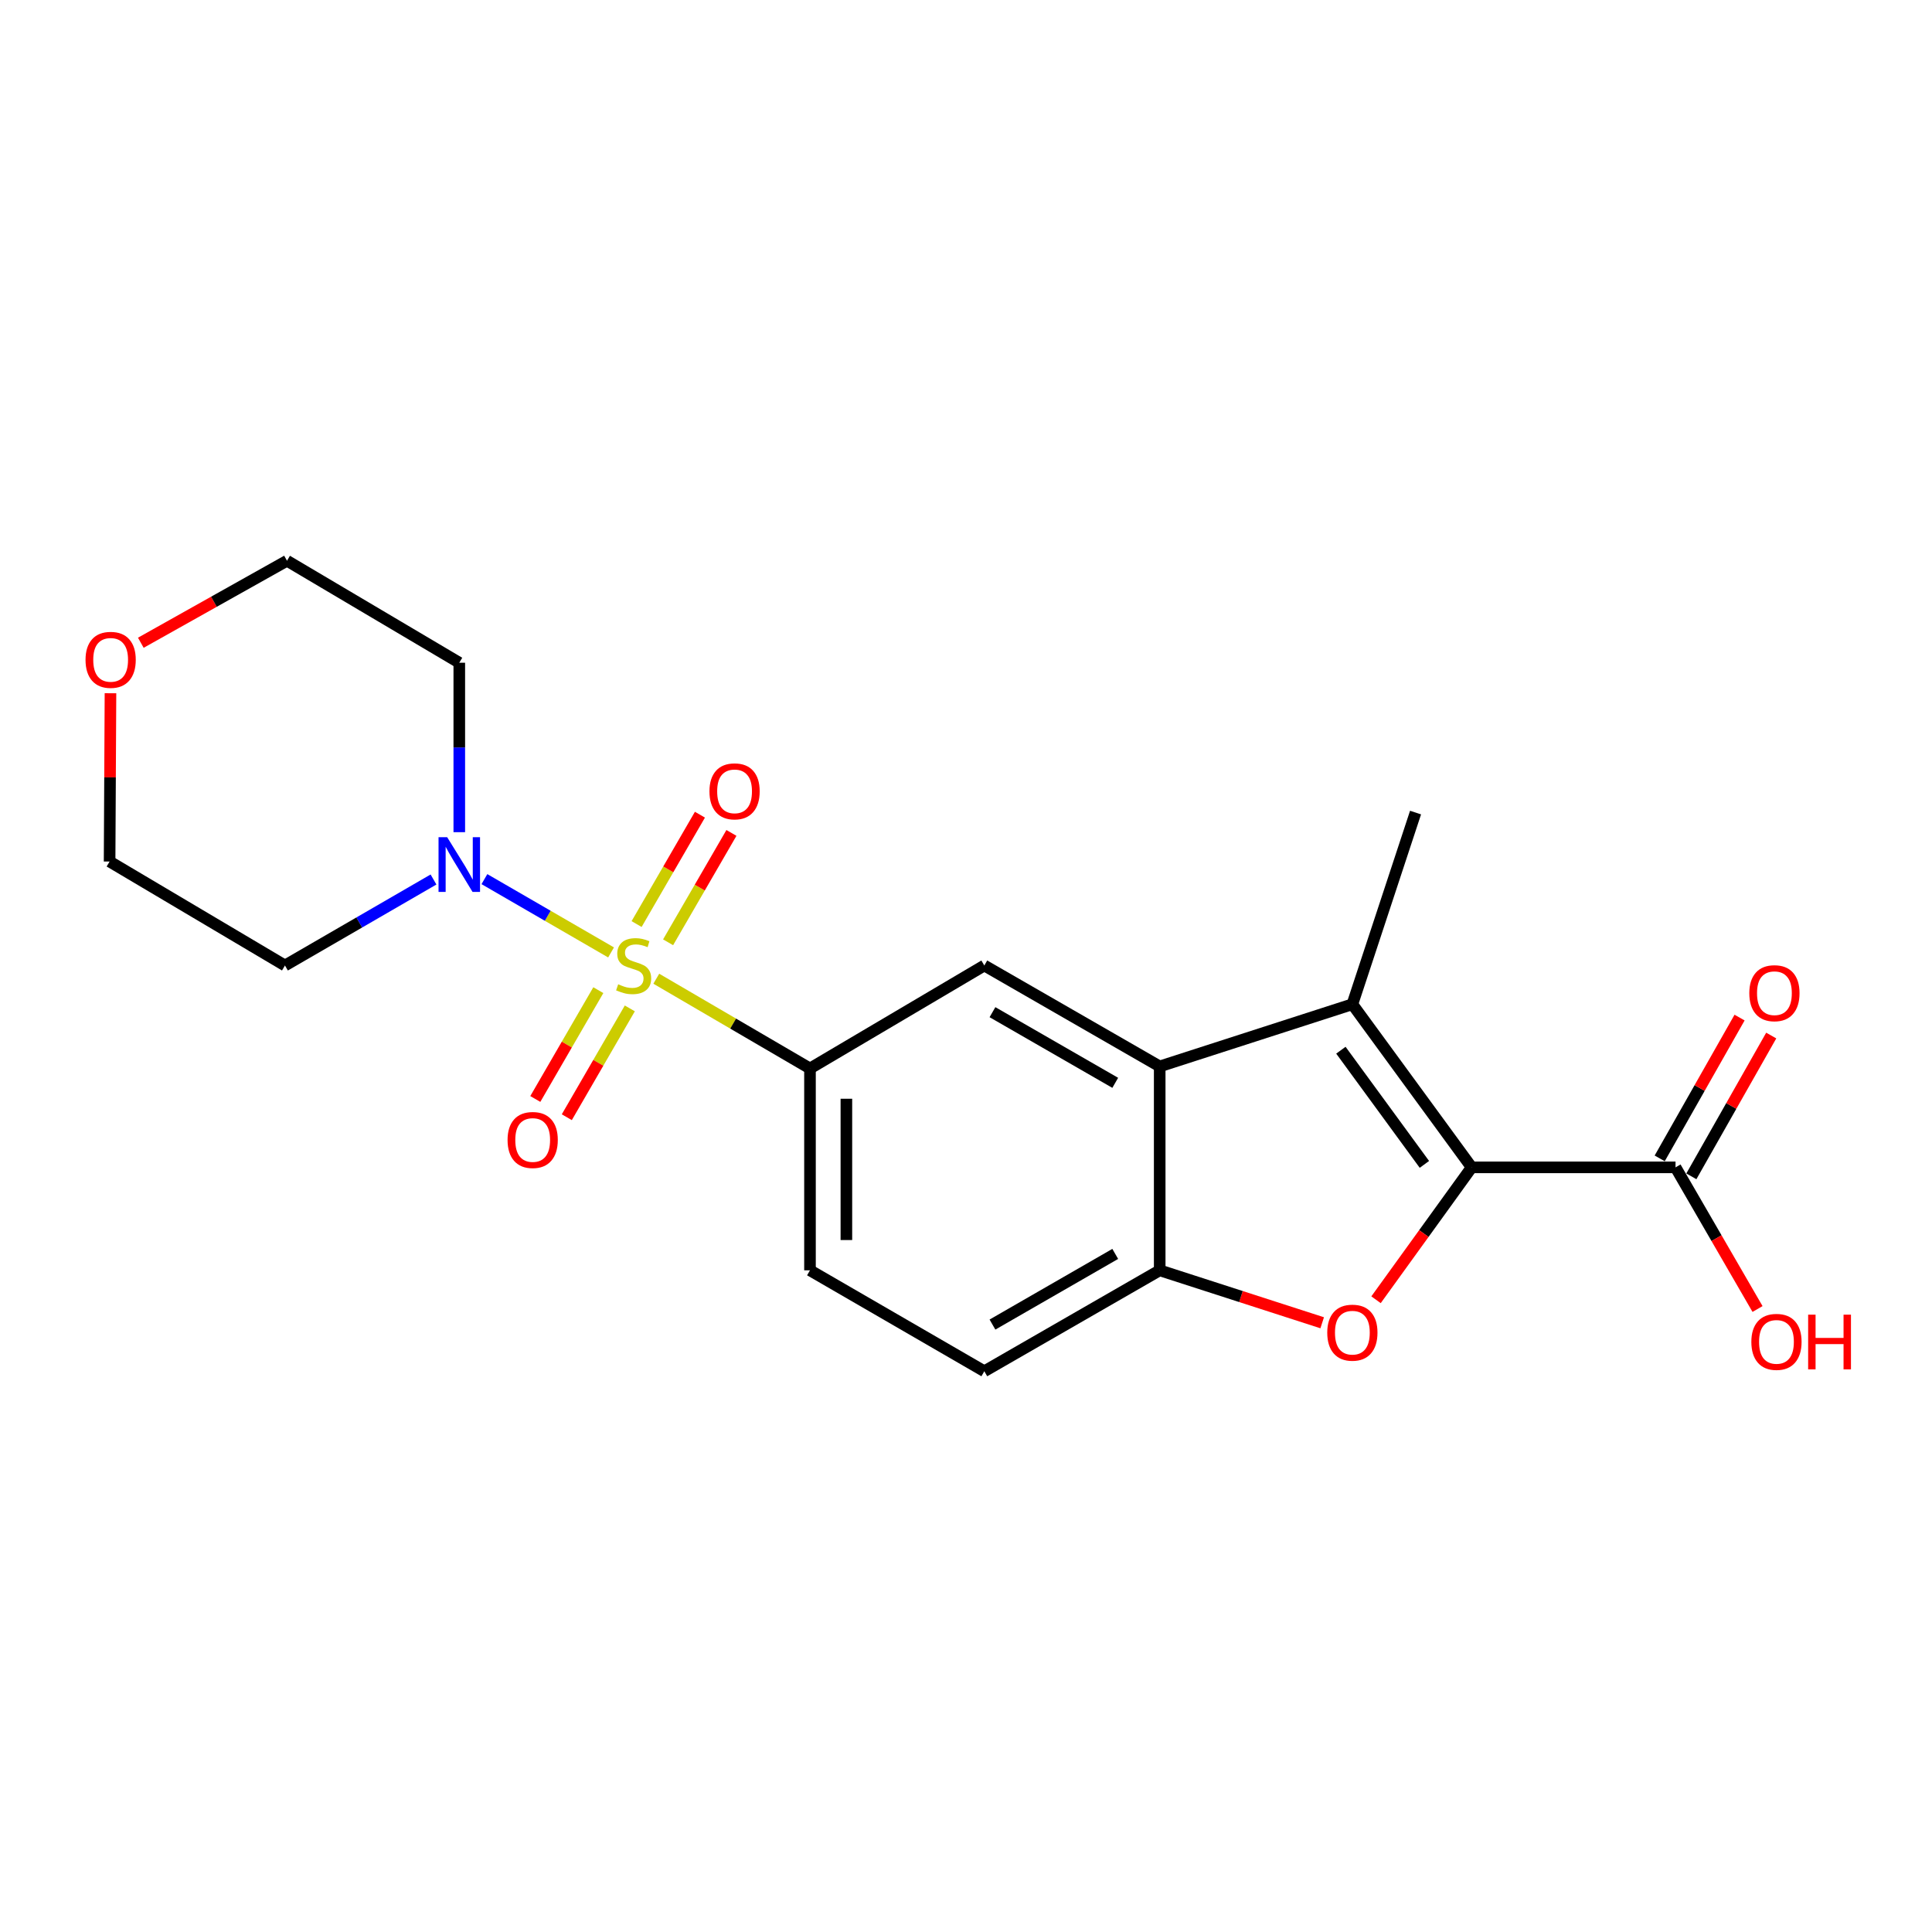 <?xml version='1.0' encoding='iso-8859-1'?>
<svg version='1.1' baseProfile='full'
              xmlns='http://www.w3.org/2000/svg'
                      xmlns:rdkit='http://www.rdkit.org/xml'
                      xmlns:xlink='http://www.w3.org/1999/xlink'
                  xml:space='preserve'
width='1000px' height='1000px' viewBox='0 0 1000 1000'>
<!-- END OF HEADER -->
<rect style='opacity:1.0;fill:#FFFFFF;stroke:none' width='1000' height='1000' x='0' y='0'> </rect>
<path class='bond-4' d='M 316.283,492.974 L 283.509,474.005' style='fill:none;fill-rule:evenodd;stroke:#CCCC00;stroke-width:6px;stroke-linecap:butt;stroke-linejoin:miter;stroke-opacity:1' />
<path class='bond-4' d='M 283.509,474.005 L 250.735,455.035' style='fill:none;fill-rule:evenodd;stroke:#0000FF;stroke-width:6px;stroke-linecap:butt;stroke-linejoin:miter;stroke-opacity:1' />
<path class='bond-5' d='M 339.692,506.583 L 379.47,529.811' style='fill:none;fill-rule:evenodd;stroke:#CCCC00;stroke-width:6px;stroke-linecap:butt;stroke-linejoin:miter;stroke-opacity:1' />
<path class='bond-5' d='M 379.47,529.811 L 419.249,553.039' style='fill:none;fill-rule:evenodd;stroke:#000000;stroke-width:6px;stroke-linecap:butt;stroke-linejoin:miter;stroke-opacity:1' />
<path class='bond-9' d='M 309.692,512.505 L 293.383,540.667' style='fill:none;fill-rule:evenodd;stroke:#CCCC00;stroke-width:6px;stroke-linecap:butt;stroke-linejoin:miter;stroke-opacity:1' />
<path class='bond-9' d='M 293.383,540.667 L 277.075,568.829' style='fill:none;fill-rule:evenodd;stroke:#FF0000;stroke-width:6px;stroke-linecap:butt;stroke-linejoin:miter;stroke-opacity:1' />
<path class='bond-9' d='M 325.994,521.945 L 309.685,550.107' style='fill:none;fill-rule:evenodd;stroke:#CCCC00;stroke-width:6px;stroke-linecap:butt;stroke-linejoin:miter;stroke-opacity:1' />
<path class='bond-9' d='M 309.685,550.107 L 293.376,578.27' style='fill:none;fill-rule:evenodd;stroke:#FF0000;stroke-width:6px;stroke-linecap:butt;stroke-linejoin:miter;stroke-opacity:1' />
<path class='bond-10' d='M 345.806,487.732 L 362.197,459.425' style='fill:none;fill-rule:evenodd;stroke:#CCCC00;stroke-width:6px;stroke-linecap:butt;stroke-linejoin:miter;stroke-opacity:1' />
<path class='bond-10' d='M 362.197,459.425 L 378.588,431.119' style='fill:none;fill-rule:evenodd;stroke:#FF0000;stroke-width:6px;stroke-linecap:butt;stroke-linejoin:miter;stroke-opacity:1' />
<path class='bond-10' d='M 329.504,478.292 L 345.895,449.986' style='fill:none;fill-rule:evenodd;stroke:#CCCC00;stroke-width:6px;stroke-linecap:butt;stroke-linejoin:miter;stroke-opacity:1' />
<path class='bond-10' d='M 345.895,449.986 L 362.286,421.679' style='fill:none;fill-rule:evenodd;stroke:#FF0000;stroke-width:6px;stroke-linecap:butt;stroke-linejoin:miter;stroke-opacity:1' />
<path class='bond-0' d='M 761.729,604.225 L 699.983,519.801' style='fill:none;fill-rule:evenodd;stroke:#000000;stroke-width:6px;stroke-linecap:butt;stroke-linejoin:miter;stroke-opacity:1' />
<path class='bond-0' d='M 737.262,602.682 L 694.04,543.585' style='fill:none;fill-rule:evenodd;stroke:#000000;stroke-width:6px;stroke-linecap:butt;stroke-linejoin:miter;stroke-opacity:1' />
<path class='bond-8' d='M 761.729,604.225 L 867.252,604.225' style='fill:none;fill-rule:evenodd;stroke:#000000;stroke-width:6px;stroke-linecap:butt;stroke-linejoin:miter;stroke-opacity:1' />
<path class='bond-23' d='M 761.729,604.225 L 736.98,638.488' style='fill:none;fill-rule:evenodd;stroke:#000000;stroke-width:6px;stroke-linecap:butt;stroke-linejoin:miter;stroke-opacity:1' />
<path class='bond-23' d='M 736.98,638.488 L 712.231,672.75' style='fill:none;fill-rule:evenodd;stroke:#FF0000;stroke-width:6px;stroke-linecap:butt;stroke-linejoin:miter;stroke-opacity:1' />
<path class='bond-1' d='M 699.983,519.801 L 600.259,551.982' style='fill:none;fill-rule:evenodd;stroke:#000000;stroke-width:6px;stroke-linecap:butt;stroke-linejoin:miter;stroke-opacity:1' />
<path class='bond-18' d='M 699.983,519.801 L 732.688,420.588' style='fill:none;fill-rule:evenodd;stroke:#000000;stroke-width:6px;stroke-linecap:butt;stroke-linejoin:miter;stroke-opacity:1' />
<path class='bond-2' d='M 684.364,684.664 L 642.311,671.09' style='fill:none;fill-rule:evenodd;stroke:#FF0000;stroke-width:6px;stroke-linecap:butt;stroke-linejoin:miter;stroke-opacity:1' />
<path class='bond-2' d='M 642.311,671.09 L 600.259,657.515' style='fill:none;fill-rule:evenodd;stroke:#000000;stroke-width:6px;stroke-linecap:butt;stroke-linejoin:miter;stroke-opacity:1' />
<path class='bond-3' d='M 600.259,551.982 L 509.482,499.738' style='fill:none;fill-rule:evenodd;stroke:#000000;stroke-width:6px;stroke-linecap:butt;stroke-linejoin:miter;stroke-opacity:1' />
<path class='bond-3' d='M 577.246,560.472 L 513.702,523.902' style='fill:none;fill-rule:evenodd;stroke:#000000;stroke-width:6px;stroke-linecap:butt;stroke-linejoin:miter;stroke-opacity:1' />
<path class='bond-22' d='M 600.259,551.982 L 600.259,657.515' style='fill:none;fill-rule:evenodd;stroke:#000000;stroke-width:6px;stroke-linecap:butt;stroke-linejoin:miter;stroke-opacity:1' />
<path class='bond-15' d='M 237.726,430.734 L 237.726,386.881' style='fill:none;fill-rule:evenodd;stroke:#0000FF;stroke-width:6px;stroke-linecap:butt;stroke-linejoin:miter;stroke-opacity:1' />
<path class='bond-15' d='M 237.726,386.881 L 237.726,343.029' style='fill:none;fill-rule:evenodd;stroke:#000000;stroke-width:6px;stroke-linecap:butt;stroke-linejoin:miter;stroke-opacity:1' />
<path class='bond-16' d='M 224.38,455.231 L 185.937,477.485' style='fill:none;fill-rule:evenodd;stroke:#0000FF;stroke-width:6px;stroke-linecap:butt;stroke-linejoin:miter;stroke-opacity:1' />
<path class='bond-16' d='M 185.937,477.485 L 147.494,499.738' style='fill:none;fill-rule:evenodd;stroke:#000000;stroke-width:6px;stroke-linecap:butt;stroke-linejoin:miter;stroke-opacity:1' />
<path class='bond-7' d='M 419.249,553.039 L 509.482,499.738' style='fill:none;fill-rule:evenodd;stroke:#000000;stroke-width:6px;stroke-linecap:butt;stroke-linejoin:miter;stroke-opacity:1' />
<path class='bond-11' d='M 419.249,553.039 L 419.249,657.515' style='fill:none;fill-rule:evenodd;stroke:#000000;stroke-width:6px;stroke-linecap:butt;stroke-linejoin:miter;stroke-opacity:1' />
<path class='bond-11' d='M 438.087,568.71 L 438.087,641.843' style='fill:none;fill-rule:evenodd;stroke:#000000;stroke-width:6px;stroke-linecap:butt;stroke-linejoin:miter;stroke-opacity:1' />
<path class='bond-6' d='M 600.259,657.515 L 509.482,709.758' style='fill:none;fill-rule:evenodd;stroke:#000000;stroke-width:6px;stroke-linecap:butt;stroke-linejoin:miter;stroke-opacity:1' />
<path class='bond-6' d='M 577.246,649.024 L 513.702,685.595' style='fill:none;fill-rule:evenodd;stroke:#000000;stroke-width:6px;stroke-linecap:butt;stroke-linejoin:miter;stroke-opacity:1' />
<path class='bond-13' d='M 875.445,608.872 L 896.116,572.433' style='fill:none;fill-rule:evenodd;stroke:#000000;stroke-width:6px;stroke-linecap:butt;stroke-linejoin:miter;stroke-opacity:1' />
<path class='bond-13' d='M 896.116,572.433 L 916.787,535.993' style='fill:none;fill-rule:evenodd;stroke:#FF0000;stroke-width:6px;stroke-linecap:butt;stroke-linejoin:miter;stroke-opacity:1' />
<path class='bond-13' d='M 859.06,599.578 L 879.731,563.138' style='fill:none;fill-rule:evenodd;stroke:#000000;stroke-width:6px;stroke-linecap:butt;stroke-linejoin:miter;stroke-opacity:1' />
<path class='bond-13' d='M 879.731,563.138 L 900.402,526.698' style='fill:none;fill-rule:evenodd;stroke:#FF0000;stroke-width:6px;stroke-linecap:butt;stroke-linejoin:miter;stroke-opacity:1' />
<path class='bond-17' d='M 867.252,604.225 L 888.474,640.883' style='fill:none;fill-rule:evenodd;stroke:#000000;stroke-width:6px;stroke-linecap:butt;stroke-linejoin:miter;stroke-opacity:1' />
<path class='bond-17' d='M 888.474,640.883 L 909.696,677.541' style='fill:none;fill-rule:evenodd;stroke:#FF0000;stroke-width:6px;stroke-linecap:butt;stroke-linejoin:miter;stroke-opacity:1' />
<path class='bond-12' d='M 419.249,657.515 L 509.482,709.758' style='fill:none;fill-rule:evenodd;stroke:#000000;stroke-width:6px;stroke-linecap:butt;stroke-linejoin:miter;stroke-opacity:1' />
<path class='bond-14' d='M 57.181,358.821 L 56.954,402.373' style='fill:none;fill-rule:evenodd;stroke:#FF0000;stroke-width:6px;stroke-linecap:butt;stroke-linejoin:miter;stroke-opacity:1' />
<path class='bond-14' d='M 56.954,402.373 L 56.727,445.925' style='fill:none;fill-rule:evenodd;stroke:#000000;stroke-width:6px;stroke-linecap:butt;stroke-linejoin:miter;stroke-opacity:1' />
<path class='bond-21' d='M 72.888,332.688 L 110.719,311.465' style='fill:none;fill-rule:evenodd;stroke:#FF0000;stroke-width:6px;stroke-linecap:butt;stroke-linejoin:miter;stroke-opacity:1' />
<path class='bond-21' d='M 110.719,311.465 L 148.551,290.242' style='fill:none;fill-rule:evenodd;stroke:#000000;stroke-width:6px;stroke-linecap:butt;stroke-linejoin:miter;stroke-opacity:1' />
<path class='bond-20' d='M 237.726,343.029 L 148.551,290.242' style='fill:none;fill-rule:evenodd;stroke:#000000;stroke-width:6px;stroke-linecap:butt;stroke-linejoin:miter;stroke-opacity:1' />
<path class='bond-19' d='M 147.494,499.738 L 56.727,445.925' style='fill:none;fill-rule:evenodd;stroke:#000000;stroke-width:6px;stroke-linecap:butt;stroke-linejoin:miter;stroke-opacity:1' />
<path  class='atom-0' d='M 319.97 509.458
Q 320.29 509.578, 321.61 510.138
Q 322.93 510.698, 324.37 511.058
Q 325.85 511.378, 327.29 511.378
Q 329.97 511.378, 331.53 510.098
Q 333.09 508.778, 333.09 506.498
Q 333.09 504.938, 332.29 503.978
Q 331.53 503.018, 330.33 502.498
Q 329.13 501.978, 327.13 501.378
Q 324.61 500.618, 323.09 499.898
Q 321.61 499.178, 320.53 497.658
Q 319.49 496.138, 319.49 493.578
Q 319.49 490.018, 321.89 487.818
Q 324.33 485.618, 329.13 485.618
Q 332.41 485.618, 336.13 487.178
L 335.21 490.258
Q 331.81 488.858, 329.25 488.858
Q 326.49 488.858, 324.97 490.018
Q 323.45 491.138, 323.49 493.098
Q 323.49 494.618, 324.25 495.538
Q 325.05 496.458, 326.17 496.978
Q 327.33 497.498, 329.25 498.098
Q 331.81 498.898, 333.33 499.698
Q 334.85 500.498, 335.93 502.138
Q 337.05 503.738, 337.05 506.498
Q 337.05 510.418, 334.41 512.538
Q 331.81 514.618, 327.45 514.618
Q 324.93 514.618, 323.01 514.058
Q 321.13 513.538, 318.89 512.618
L 319.97 509.458
' fill='#CCCC00'/>
<path  class='atom-3' d='M 686.983 689.786
Q 686.983 682.986, 690.343 679.186
Q 693.703 675.386, 699.983 675.386
Q 706.263 675.386, 709.623 679.186
Q 712.983 682.986, 712.983 689.786
Q 712.983 696.666, 709.583 700.586
Q 706.183 704.466, 699.983 704.466
Q 693.743 704.466, 690.343 700.586
Q 686.983 696.706, 686.983 689.786
M 699.983 701.266
Q 704.303 701.266, 706.623 698.386
Q 708.983 695.466, 708.983 689.786
Q 708.983 684.226, 706.623 681.426
Q 704.303 678.586, 699.983 678.586
Q 695.663 678.586, 693.303 681.386
Q 690.983 684.186, 690.983 689.786
Q 690.983 695.506, 693.303 698.386
Q 695.663 701.266, 699.983 701.266
' fill='#FF0000'/>
<path  class='atom-5' d='M 231.466 433.346
L 240.746 448.346
Q 241.666 449.826, 243.146 452.506
Q 244.626 455.186, 244.706 455.346
L 244.706 433.346
L 248.466 433.346
L 248.466 461.666
L 244.586 461.666
L 234.626 445.266
Q 233.466 443.346, 232.226 441.146
Q 231.026 438.946, 230.666 438.266
L 230.666 461.666
L 226.986 461.666
L 226.986 433.346
L 231.466 433.346
' fill='#0000FF'/>
<path  class='atom-10' d='M 262.716 590.051
Q 262.716 583.251, 266.076 579.451
Q 269.436 575.651, 275.716 575.651
Q 281.996 575.651, 285.356 579.451
Q 288.716 583.251, 288.716 590.051
Q 288.716 596.931, 285.316 600.851
Q 281.916 604.731, 275.716 604.731
Q 269.476 604.731, 266.076 600.851
Q 262.716 596.971, 262.716 590.051
M 275.716 601.531
Q 280.036 601.531, 282.356 598.651
Q 284.716 595.731, 284.716 590.051
Q 284.716 584.491, 282.356 581.691
Q 280.036 578.851, 275.716 578.851
Q 271.396 578.851, 269.036 581.651
Q 266.716 584.451, 266.716 590.051
Q 266.716 595.771, 269.036 598.651
Q 271.396 601.531, 275.716 601.531
' fill='#FF0000'/>
<path  class='atom-11' d='M 367.213 409.596
Q 367.213 402.796, 370.573 398.996
Q 373.933 395.196, 380.213 395.196
Q 386.493 395.196, 389.853 398.996
Q 393.213 402.796, 393.213 409.596
Q 393.213 416.476, 389.813 420.396
Q 386.413 424.276, 380.213 424.276
Q 373.973 424.276, 370.573 420.396
Q 367.213 416.516, 367.213 409.596
M 380.213 421.076
Q 384.533 421.076, 386.853 418.196
Q 389.213 415.276, 389.213 409.596
Q 389.213 404.036, 386.853 401.236
Q 384.533 398.396, 380.213 398.396
Q 375.893 398.396, 373.533 401.196
Q 371.213 403.996, 371.213 409.596
Q 371.213 415.316, 373.533 418.196
Q 375.893 421.076, 380.213 421.076
' fill='#FF0000'/>
<path  class='atom-14' d='M 905.438 514.072
Q 905.438 507.272, 908.798 503.472
Q 912.158 499.672, 918.438 499.672
Q 924.718 499.672, 928.078 503.472
Q 931.438 507.272, 931.438 514.072
Q 931.438 520.952, 928.038 524.872
Q 924.638 528.752, 918.438 528.752
Q 912.198 528.752, 908.798 524.872
Q 905.438 520.992, 905.438 514.072
M 918.438 525.552
Q 922.758 525.552, 925.078 522.672
Q 927.438 519.752, 927.438 514.072
Q 927.438 508.512, 925.078 505.712
Q 922.758 502.872, 918.438 502.872
Q 914.118 502.872, 911.758 505.672
Q 909.438 508.472, 909.438 514.072
Q 909.438 519.792, 911.758 522.672
Q 914.118 525.552, 918.438 525.552
' fill='#FF0000'/>
<path  class='atom-15' d='M 44.271 341.529
Q 44.271 334.729, 47.631 330.929
Q 50.991 327.129, 57.271 327.129
Q 63.551 327.129, 66.911 330.929
Q 70.271 334.729, 70.271 341.529
Q 70.271 348.409, 66.871 352.329
Q 63.471 356.209, 57.271 356.209
Q 51.031 356.209, 47.631 352.329
Q 44.271 348.449, 44.271 341.529
M 57.271 353.009
Q 61.591 353.009, 63.911 350.129
Q 66.271 347.209, 66.271 341.529
Q 66.271 335.969, 63.911 333.169
Q 61.591 330.329, 57.271 330.329
Q 52.951 330.329, 50.591 333.129
Q 48.271 335.929, 48.271 341.529
Q 48.271 347.249, 50.591 350.129
Q 52.951 353.009, 57.271 353.009
' fill='#FF0000'/>
<path  class='atom-18' d='M 906.495 694.548
Q 906.495 687.748, 909.855 683.948
Q 913.215 680.148, 919.495 680.148
Q 925.775 680.148, 929.135 683.948
Q 932.495 687.748, 932.495 694.548
Q 932.495 701.428, 929.095 705.348
Q 925.695 709.228, 919.495 709.228
Q 913.255 709.228, 909.855 705.348
Q 906.495 701.468, 906.495 694.548
M 919.495 706.028
Q 923.815 706.028, 926.135 703.148
Q 928.495 700.228, 928.495 694.548
Q 928.495 688.988, 926.135 686.188
Q 923.815 683.348, 919.495 683.348
Q 915.175 683.348, 912.815 686.148
Q 910.495 688.948, 910.495 694.548
Q 910.495 700.268, 912.815 703.148
Q 915.175 706.028, 919.495 706.028
' fill='#FF0000'/>
<path  class='atom-18' d='M 935.895 680.468
L 939.735 680.468
L 939.735 692.508
L 954.215 692.508
L 954.215 680.468
L 958.055 680.468
L 958.055 708.788
L 954.215 708.788
L 954.215 695.708
L 939.735 695.708
L 939.735 708.788
L 935.895 708.788
L 935.895 680.468
' fill='#FF0000'/>
</svg>
